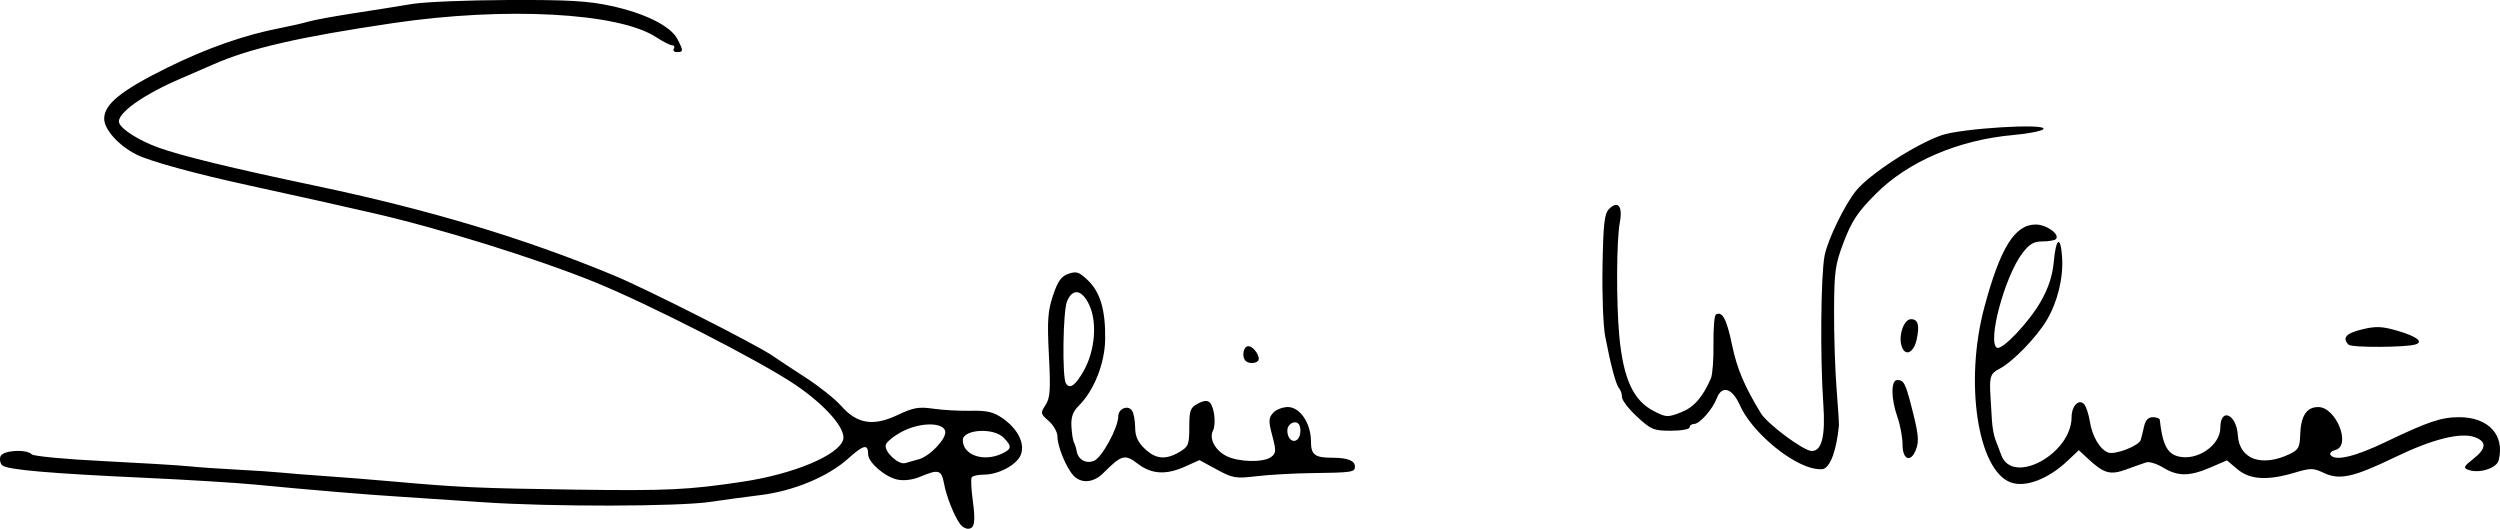 <?xml version="1.0" encoding="UTF-8" standalone="no"?>
<!-- Created with Inkscape (http://www.inkscape.org/) -->

<svg
   width="195.675mm"
   height="41.386mm"
   viewBox="0 0 195.675 41.386"
   version="1.1"
   id="svg1"
   xml:space="preserve"
   inkscape:version="1.3.2 (091e20e, 2023-11-25, custom)"
   sodipodi:docname="Wilmes sig.svg"
   xmlns:inkscape="http://www.inkscape.org/namespaces/inkscape"
   xmlns:sodipodi="http://sodipodi.sourceforge.net/DTD/sodipodi-0.dtd"
   xmlns="http://www.w3.org/2000/svg"
   xmlns:svg="http://www.w3.org/2000/svg"><sodipodi:namedview
     id="namedview1"
     pagecolor="#505050"
     bordercolor="#eeeeee"
     borderopacity="1"
     inkscape:showpageshadow="0"
     inkscape:pageopacity="0"
     inkscape:pagecheckerboard="0"
     inkscape:deskcolor="#505050"
     inkscape:document-units="mm"
     inkscape:zoom="0.73851712"
     inkscape:cx="384.55439"
     inkscape:cy="-266.07373"
     inkscape:window-width="1920"
     inkscape:window-height="1046"
     inkscape:window-x="-11"
     inkscape:window-y="-11"
     inkscape:window-maximized="1"
     inkscape:current-layer="layer1" /><defs
     id="defs1" /><g
     inkscape:label="Layer 1"
     inkscape:groupmode="layer"
     id="layer1"
     transform="translate(-3.344,-218.936)"><path
       style="fill:#000000"
       d="m 78.516,259.991 c -0.461,-0.605 -1.09,-2.17 -1.276,-3.175 -0.205,-1.107 -0.419,-1.174 -1.84,-0.58 -0.621,0.26 -1.294,0.347 -1.818,0.237 -0.967,-0.204 -2.288,-1.345 -2.288,-1.977 0,-0.839 -0.347,-0.763 -1.58,0.345 -1.567,1.409 -4.278,2.533 -6.867,2.848 -1.102,0.134 -2.838,0.369 -3.856,0.523 -2.528,0.382 -12.538,0.4 -17.859,0.032 -2.401,-0.166 -5.378,-0.364 -6.615,-0.44 -2.432,-0.149 -7.035,-0.535 -11.232,-0.941 -1.448,-0.14 -5.258,-0.375 -8.467,-0.522 -7.629,-0.349 -10.957,-0.641 -11.308,-0.991 -0.157,-0.157 -0.213,-0.471 -0.126,-0.7 0.181,-0.472 2.015,-0.586 2.45,-0.151 0.145,0.145 2.639,0.381 5.543,0.524 2.904,0.144 5.935,0.327 6.735,0.408 0.8,0.081 2.527,0.201 3.836,0.267 1.31,0.066 2.857,0.17 3.44,0.231 0.582,0.061 2.13,0.183 3.44,0.272 1.31,0.089 3.691,0.279 5.292,0.422 5.119,0.459 6.731,0.531 14.287,0.637 7.15,0.1 8.821,0.021 13.096,-0.625 3.956,-0.598 7.444,-2.053 7.829,-3.266 0.265,-0.834 -1.344,-2.694 -3.727,-4.31 -2.726,-1.849 -11.496,-6.336 -15.743,-8.055 -4.618,-1.869 -12.301,-4.254 -17.462,-5.421 -1.091,-0.247 -2.937,-0.664 -4.101,-0.928 -1.164,-0.263 -3.605,-0.801 -5.424,-1.196 -4.178,-0.905 -7.802,-1.898 -8.848,-2.424 -1.4,-0.704 -2.53,-1.96 -2.53,-2.812 0,-1.133 1.33,-2.207 4.941,-3.991 3.076,-1.519 6.027,-2.556 8.818,-3.096 0.8,-0.155 1.812,-0.386 2.249,-0.514 0.437,-0.127 2.044,-0.423 3.572,-0.656 1.528,-0.233 3.552,-0.556 4.498,-0.716 0.946,-0.161 4.339,-0.302 7.541,-0.314 4.73,-0.018 6.242,0.07 8.07,0.466 2.65,0.575 4.656,1.579 5.18,2.593 0.474,0.917 0.471,1.018 -0.036,1.018 -0.227,0 -0.339,-0.119 -0.249,-0.265 0.09,-0.146 0.035,-0.265 -0.122,-0.265 -0.157,0 -0.73,-0.29 -1.272,-0.644 -2.941,-1.919 -11.799,-2.391 -20.566,-1.096 -7.386,1.091 -11.24,1.978 -14.114,3.247 -0.823,0.364 -1.913,0.838 -2.423,1.054 -3.065,1.3 -5.187,2.824 -4.909,3.525 0.207,0.521 1.571,1.376 3.056,1.915 1.784,0.648 5.814,1.628 12.303,2.992 8.915,1.874 16.385,4.119 23.377,7.026 2.579,1.072 11.158,5.417 12.413,6.287 0.397,0.275 1.575,1.053 2.618,1.729 1.042,0.676 2.272,1.658 2.733,2.182 1.242,1.414 2.509,1.624 4.403,0.728 1.262,-0.597 1.665,-0.668 2.835,-0.5 0.75,0.108 2.068,0.18 2.929,0.16 1.232,-0.028 1.752,0.092 2.441,0.563 1.213,0.83 1.801,1.987 1.461,2.874 -0.304,0.791 -1.741,1.562 -2.912,1.562 -0.442,0 -0.864,0.096 -0.936,0.214 -0.073,0.117 -0.036,0.921 0.082,1.786 0.233,1.709 0.145,2.234 -0.374,2.234 -0.185,0 -0.45,-0.149 -0.588,-0.331 z m -3.253,-5.108 c 0.877,-0.251 2.172,-1.619 2.065,-2.183 -0.139,-0.735 -1.978,-0.722 -3.389,0.024 -0.654,0.346 -1.225,0.817 -1.27,1.046 -0.105,0.543 0.989,1.56 1.521,1.414 0.226,-0.062 0.709,-0.198 1.073,-0.302 z m 6.47,-0.425 c 0.812,-0.37 0.837,-0.588 0.145,-1.28 -0.791,-0.791 -3.175,-0.635 -3.175,0.208 0,1.162 1.595,1.726 3.03,1.072 z m 78.991,2.237 c -2.59,-0.947 -3.634,-7.865 -2.067,-13.704 1.25,-4.66 2.381,-6.482 4.021,-6.482 0.859,0 1.936,0.784 1.574,1.146 -0.097,0.097 -0.568,0.177 -1.045,0.177 -0.681,0 -1.02,0.199 -1.573,0.924 -1.371,1.797 -2.754,6.925 -1.995,7.394 0.395,0.244 2.524,-1.999 3.447,-3.633 0.605,-1.072 0.909,-2.007 1.009,-3.109 0.171,-1.889 0.538,-2.069 0.65,-0.319 0.103,1.603 -0.354,3.471 -1.197,4.898 -0.789,1.336 -2.668,3.274 -3.683,3.8 -0.747,0.387 -0.822,0.618 -0.724,2.216 0.031,0.509 0.082,1.343 0.112,1.852 0.03,0.509 0.147,1.164 0.259,1.455 0.112,0.291 0.327,0.858 0.478,1.26 0.893,2.389 5.498,-0.114 5.498,-2.988 0,-0.891 0.594,-1.479 0.998,-0.987 0.151,0.184 0.345,0.785 0.432,1.336 0.186,1.182 0.814,2.226 1.461,2.432 0.558,0.177 2.384,-0.543 2.522,-0.995 0.054,-0.177 0.17,-0.65 0.258,-1.05 0.109,-0.495 0.327,-0.728 0.684,-0.728 0.288,0 0.534,0.089 0.546,0.198 0.21,1.918 0.58,2.654 1.441,2.87 1.489,0.374 3.3,-0.859 3.3,-2.246 0,-1.616 1.266,-1.07 1.37,0.592 0.119,1.89 1.879,2.516 4.089,1.456 0.64,-0.307 0.763,-0.531 0.788,-1.433 0.041,-1.524 0.49,-2.231 1.414,-2.231 1.407,0 2.612,3.029 1.338,3.362 -0.289,0.076 -0.461,0.243 -0.381,0.372 0.325,0.527 1.889,0.167 4.295,-0.988 3.339,-1.603 4.376,-1.953 5.787,-1.953 2.289,0 3.578,1.404 3.089,3.366 -0.159,0.638 -1.553,1.074 -2.398,0.75 -0.39,-0.15 -0.332,-0.274 0.395,-0.842 1.034,-0.809 1.083,-1.347 0.155,-1.7 -1.104,-0.42 -3.325,0.133 -6.29,1.566 -3.237,1.565 -4.326,1.804 -5.556,1.22 -0.822,-0.39 -1.021,-0.391 -2.296,-0.012 -2.122,0.63 -3.486,0.546 -4.463,-0.276 l -0.821,-0.691 -1.299,0.559 c -1.632,0.702 -2.546,0.704 -3.688,0.008 -0.495,-0.302 -1.09,-0.488 -1.323,-0.413 -0.233,0.074 -0.934,0.323 -1.56,0.552 -1.266,0.465 -1.755,0.328 -3.012,-0.843 l -0.709,-0.66 -0.879,0.829 c -1.523,1.436 -3.303,2.113 -4.451,1.693 z m -73.371,-0.55 c -0.572,-0.633 -1.242,-2.273 -1.242,-3.043 0,-0.342 -0.307,-0.889 -0.682,-1.215 -0.651,-0.566 -0.663,-0.622 -0.252,-1.248 0.362,-0.553 0.404,-1.161 0.265,-3.887 -0.139,-2.724 -0.089,-3.459 0.318,-4.681 0.377,-1.132 0.642,-1.505 1.209,-1.704 0.625,-0.219 0.838,-0.148 1.526,0.511 0.971,0.93 1.384,2.345 1.35,4.62 -0.028,1.88 -0.865,3.993 -2.05,5.178 -0.483,0.483 -0.63,0.892 -0.59,1.639 0.029,0.548 0.119,1.115 0.2,1.26 0.081,0.146 0.172,0.431 0.202,0.634 0.104,0.689 0.714,1.048 1.358,0.799 0.617,-0.238 1.901,-2.591 1.906,-3.493 0.003,-0.605 0.778,-0.91 1.084,-0.427 0.129,0.203 0.236,0.793 0.238,1.312 0.003,0.684 0.208,1.138 0.746,1.654 0.859,0.823 1.64,0.896 2.723,0.257 0.703,-0.415 0.768,-0.58 0.768,-1.94 0,-1.317 0.076,-1.526 0.667,-1.843 0.458,-0.245 0.752,-0.272 0.94,-0.084 0.354,0.354 0.503,1.694 0.245,2.203 -0.313,0.618 0.159,1.519 1.032,1.971 0.955,0.494 2.934,0.539 3.532,0.08 0.383,-0.294 0.392,-0.479 0.081,-1.654 -0.305,-1.151 -0.297,-1.383 0.057,-1.786 0.224,-0.255 0.748,-0.463 1.164,-0.463 0.947,0 1.805,1.275 1.806,2.684 10e-4,1.065 0.295,1.285 1.721,1.285 1.145,0 1.72,0.231 1.72,0.69 0,0.441 -0.205,0.471 -3.44,0.513 -1.382,0.018 -3.303,0.127 -4.268,0.242 -1.626,0.195 -1.854,0.156 -3.107,-0.526 l -1.353,-0.736 -1.088,0.491 c -1.527,0.689 -2.651,0.626 -3.745,-0.209 -1.012,-0.772 -1.258,-0.704 -2.709,0.748 -0.756,0.756 -1.736,0.826 -2.332,0.167 z m 17.713,-3.099 c 0.084,-0.218 0.085,-0.573 0.002,-0.789 -0.198,-0.516 -0.964,-0.216 -0.964,0.377 0,0.825 0.691,1.121 0.963,0.413 z m -16.885,-5.111 c 0.86,-1.544 1.05,-3.732 0.441,-5.081 -0.569,-1.262 -1.323,-1.401 -1.764,-0.325 -0.318,0.777 -0.387,5.929 -0.085,6.417 0.299,0.484 0.76,0.153 1.407,-1.011 z m 56.931,7.624 c -1.96,-0.543 -4.732,-2.974 -5.581,-4.893 -0.605,-1.368 -1.414,-1.612 -1.819,-0.547 -0.327,0.859 -1.339,2.001 -1.774,2.001 -0.192,0 -0.349,0.119 -0.349,0.265 0,0.146 -0.658,0.265 -1.461,0.265 -1.344,0 -1.556,-0.087 -2.646,-1.092 -0.652,-0.601 -1.185,-1.291 -1.185,-1.535 0,-0.243 -0.102,-0.556 -0.226,-0.694 -0.247,-0.275 -0.661,-1.824 -1.093,-4.088 -0.153,-0.8 -0.245,-3.268 -0.205,-5.483 0.06,-3.32 0.149,-4.104 0.508,-4.463 0.698,-0.698 1.086,-0.218 0.846,1.044 -0.263,1.38 -0.286,6.29 -0.041,8.902 0.313,3.339 1.094,5.04 2.692,5.866 0.968,0.5 1.088,0.506 2.117,0.111 1.022,-0.393 1.707,-1.167 2.362,-2.669 0.127,-0.291 0.217,-1.503 0.2,-2.692 -0.017,-1.19 0.068,-2.224 0.188,-2.298 0.495,-0.306 0.848,0.354 1.26,2.351 0.384,1.863 0.967,3.247 2.262,5.371 0.516,0.847 3.356,2.956 3.98,2.956 0.794,0 1.083,-1.177 0.907,-3.685 -0.254,-3.595 -0.197,-10.09 0.101,-11.611 0.245,-1.251 1.573,-3.985 2.468,-5.083 1.062,-1.302 4.628,-3.617 6.679,-4.335 1.549,-0.542 8.266,-0.954 7.979,-0.489 -0.094,0.152 -1.154,0.363 -2.355,0.47 -4.291,0.379 -8.26,2.081 -10.783,4.624 -1.396,1.407 -1.862,2.107 -2.475,3.711 -0.686,1.796 -0.757,2.294 -0.772,5.417 -0.009,1.892 0.079,4.63 0.195,6.085 0.116,1.455 0.199,2.765 0.185,2.91 -0.188,1.899 -0.645,3.183 -1.205,3.385 -0.161,0.058 -0.592,0.023 -0.957,-0.078 z m 7.145,-1.818 c 0,-0.564 -0.179,-1.531 -0.397,-2.15 -0.517,-1.465 -0.525,-2.91 -0.016,-2.91 0.498,0 0.631,0.241 1.078,1.958 0.586,2.25 0.647,2.797 0.385,3.485 -0.399,1.05 -1.051,0.812 -1.051,-0.383 z m -51.417,-6.56 c -0.329,-0.329 -0.178,-1.147 0.211,-1.147 0.431,0 1.011,0.894 0.75,1.156 -0.219,0.219 -0.738,0.214 -0.961,-0.009 z m 51.317,-1.247 c -0.212,-0.844 0.232,-2.016 0.764,-2.016 0.551,0 0.683,0.472 0.442,1.586 -0.242,1.119 -0.968,1.378 -1.206,0.43 z m 35.012,-0.018 c -0.529,-0.529 -0.204,-0.898 1.057,-1.2 1.089,-0.261 1.553,-0.243 2.765,0.109 1.485,0.432 2.057,0.857 1.434,1.065 -0.732,0.244 -5.016,0.265 -5.256,0.026 z"
       id="path2" /></g></svg>
